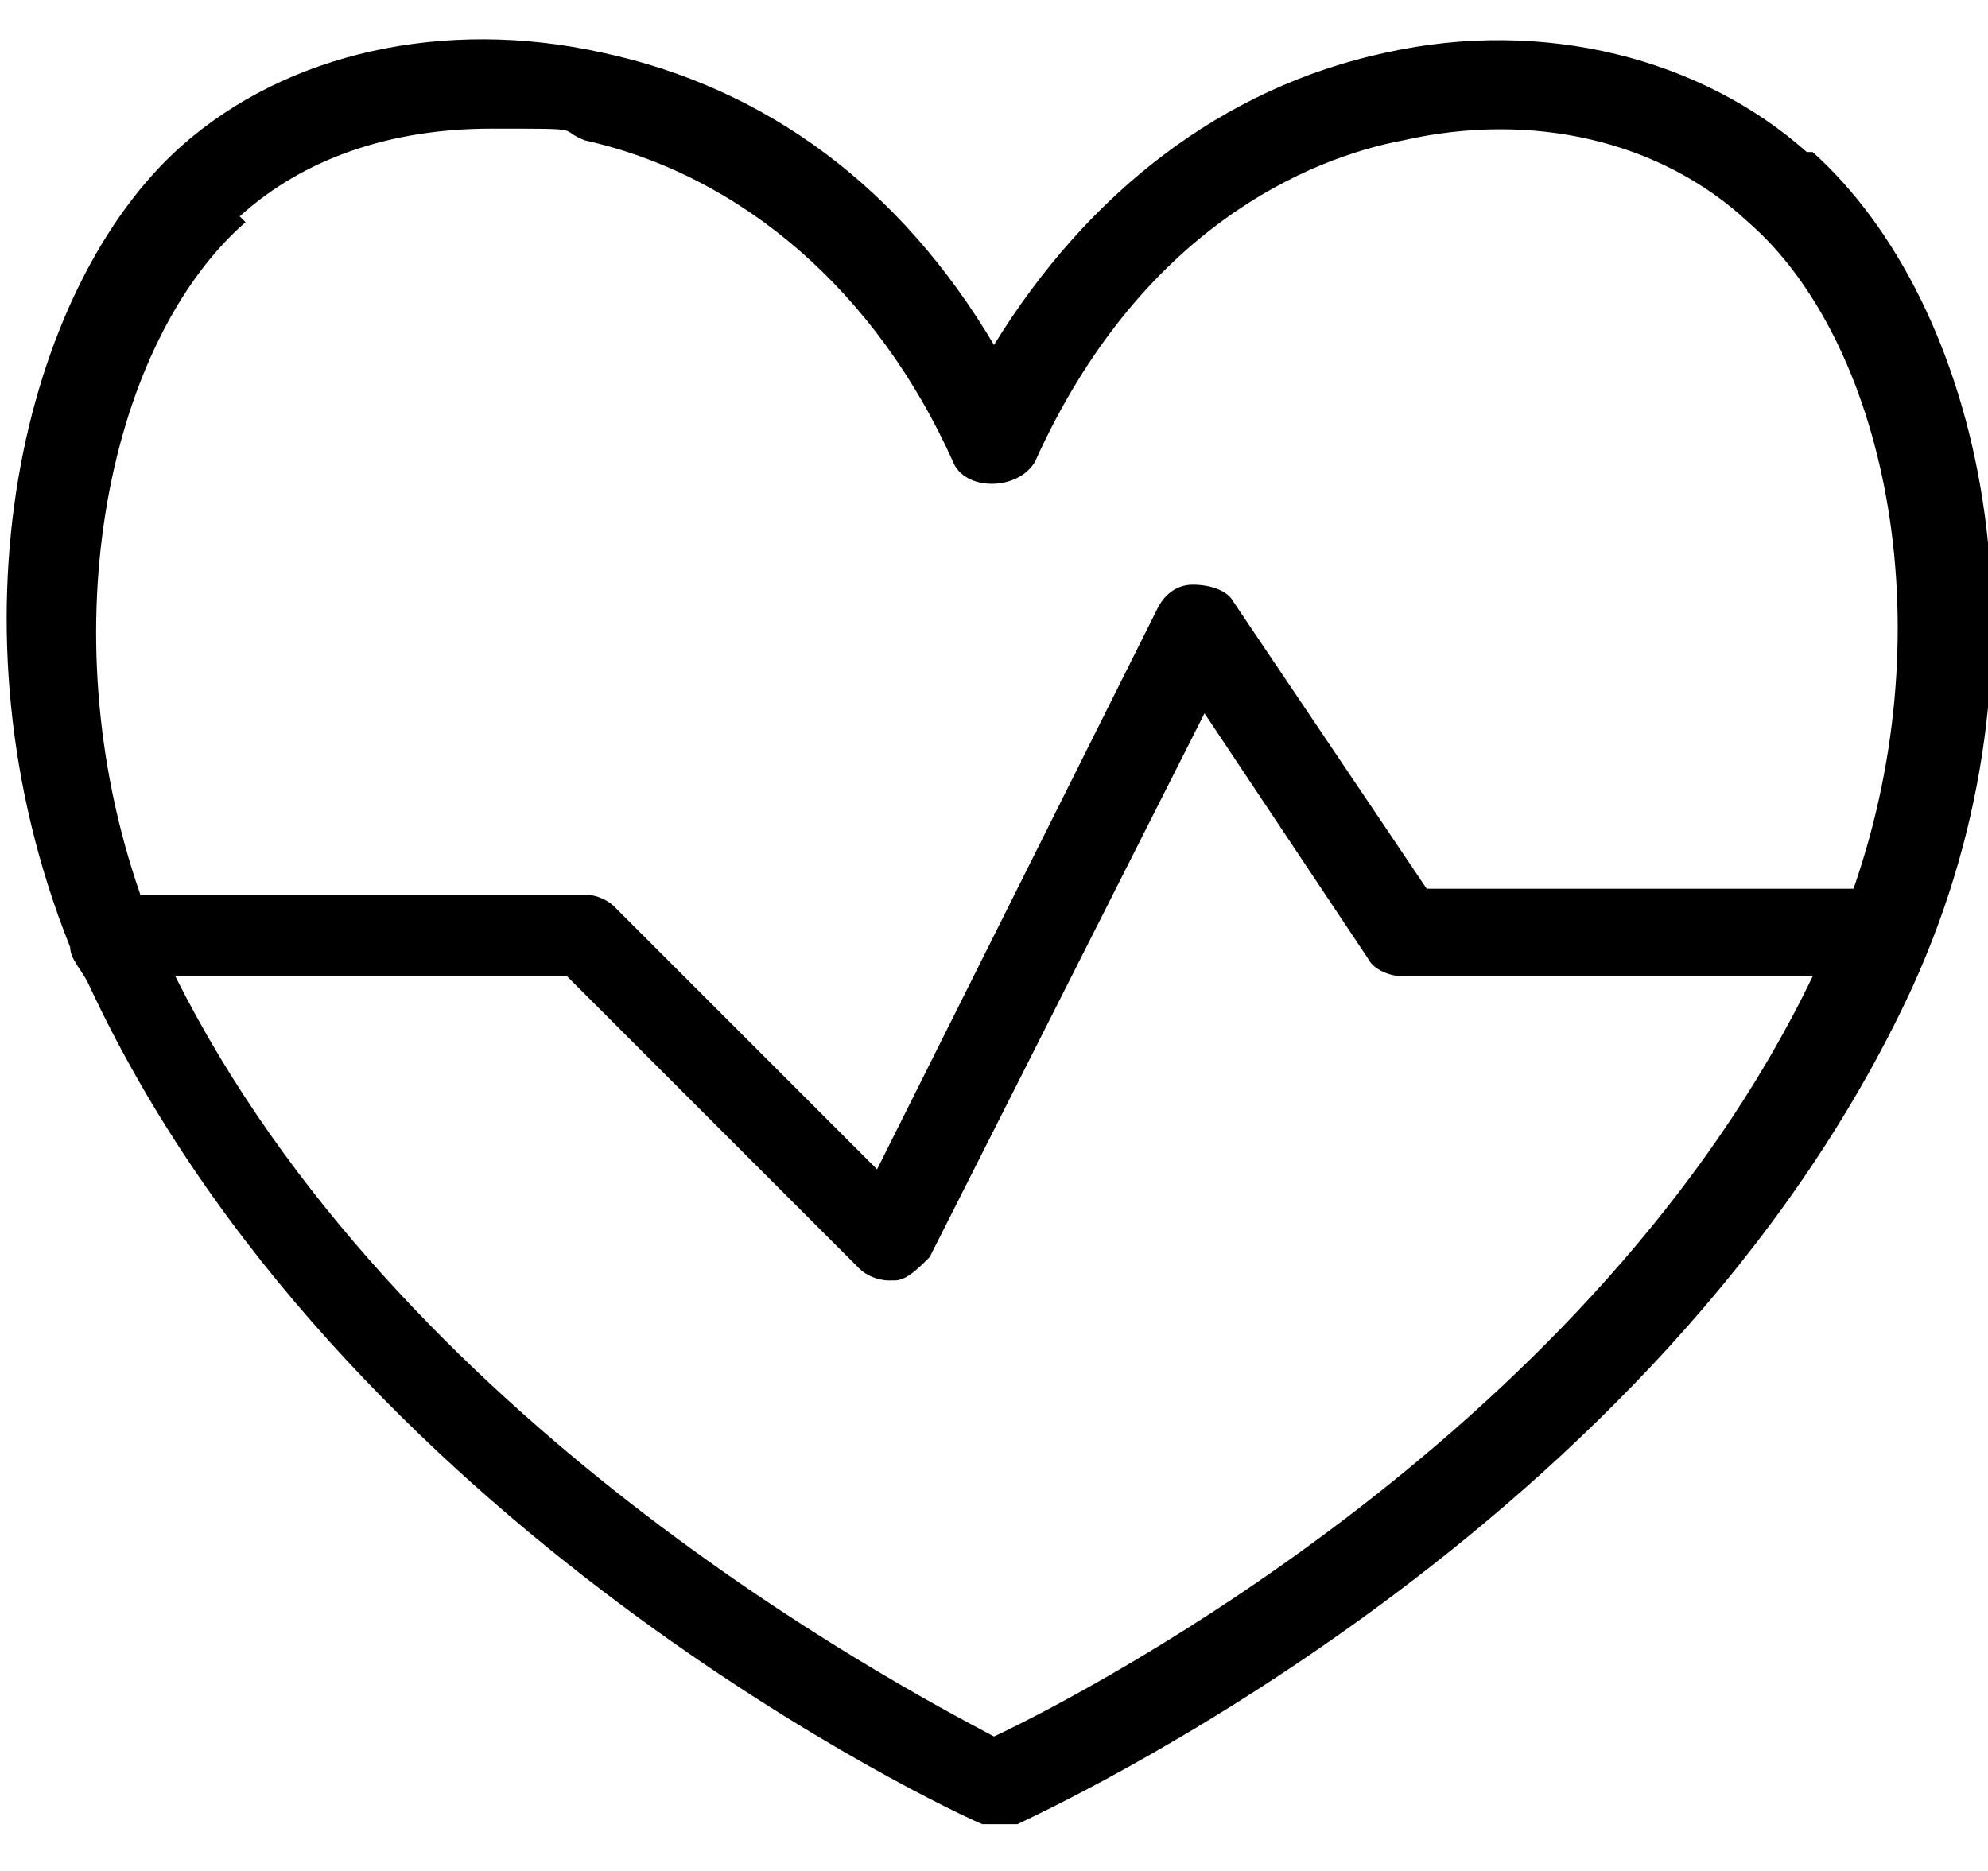 <?xml version="1.0" encoding="UTF-8"?>
<svg xmlns="http://www.w3.org/2000/svg" id="Warstwa_1" version="1.1" viewBox="0 0 34 32">
  <path d="M30.9,2.6c-1.8-1.6-4.5-2.3-7.2-1.7-2.8.6-5.1,2.4-6.7,5-1.6-2.7-3.9-4.4-6.7-5-2.7-.6-5.4,0-7.2,1.6C.4,4.9-1,10.7,1.2,16.2c0,0,0,0,0,0,0,.2.2.4.3.6,4.3,9.3,14.8,14.2,15.3,14.4,0,0,.2,0,.3,0s.2,0,.3,0c.4-.2,11-5,15.3-14.3,2.6-5.7,1.2-11.7-1.7-14.3ZM4.1,3.7c1.1-1,2.6-1.5,4.3-1.5s1.1,0,1.6.2c2.7.6,5,2.6,6.3,5.5.2.5,1.1.5,1.4,0,1.8-4,4.7-5.2,6.3-5.5,2.2-.5,4.4,0,5.9,1.4,2.3,2,3.4,6.8,1.8,11.4h-7.3l-3.3-4.9c-.1-.2-.4-.3-.7-.3-.3,0-.5.2-.6.4l-4.8,9.6-4.5-4.5c-.1-.1-.3-.2-.5-.2H2.4c-1.6-4.6-.5-9.5,1.8-11.5ZM17,29.7c-1.7-.9-10.2-5.4-14-13h6.7l5,5c.1.1.3.2.5.2s0,0,.1,0c.2,0,.4-.2.6-.4l4.7-9.3,2.8,4.2c.1.2.4.3.6.3h7c-3.7,7.7-12.3,12.2-14,13Z"></path>
</svg>
